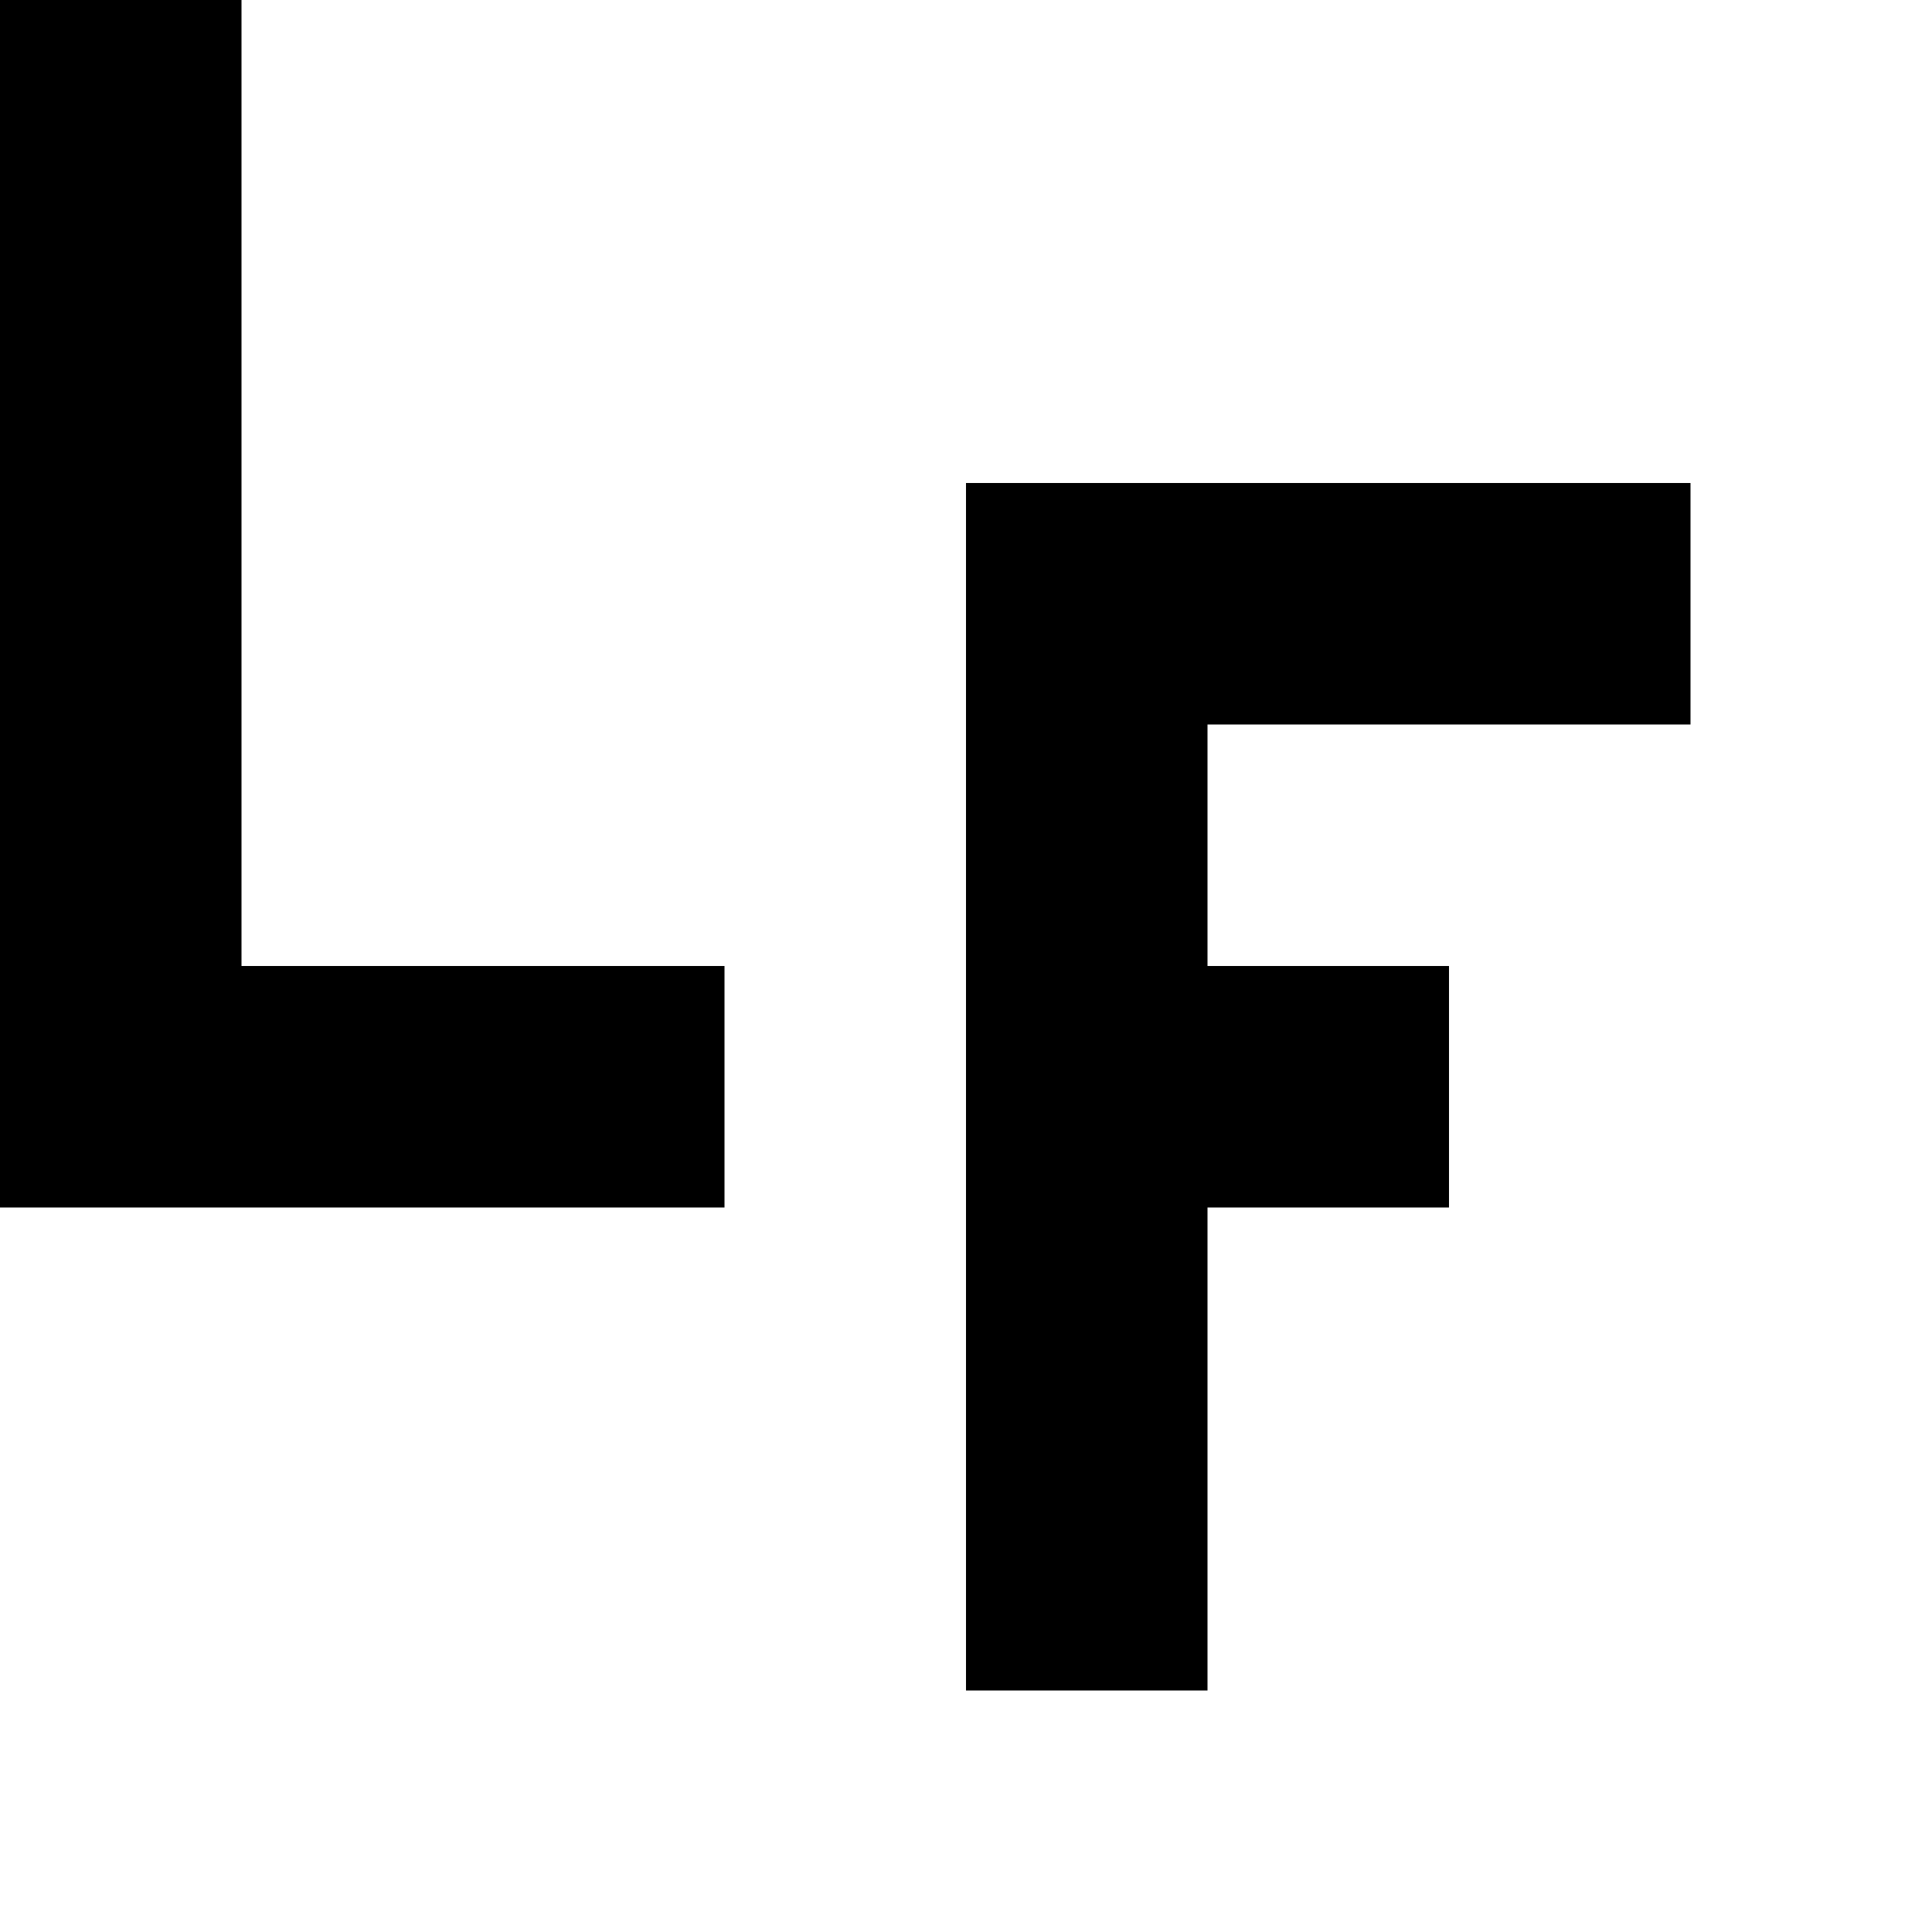 <?xml version="1.0" standalone="no"?>
<!DOCTYPE svg PUBLIC "-//W3C//DTD SVG 20010904//EN"
 "http://www.w3.org/TR/2001/REC-SVG-20010904/DTD/svg10.dtd">
<svg version="1.0" xmlns="http://www.w3.org/2000/svg"
 width="32pt" height="32pt" viewBox="0 0 32 32"
 preserveAspectRatio="xMidYMid meet">
<g transform="translate(0,32) scale(1,-1)"
fill="#000000" stroke="none">
<path d="M0 22 l0 -10 6 0 6 0 0 2 0 2 -4 0 -4 0 0 8 0 8 -2 0 -2 0 0 -10z"/>
<path d="M16 14 l0 -10 2 0 2 0 0 4 0 4 2 0 2 0 0 2 0 2 -2 0 -2 0 0 2 0 2 4
0 4 0 0 2 0 2 -6 0 -6 0 0 -10z"/>
</g>
</svg>
